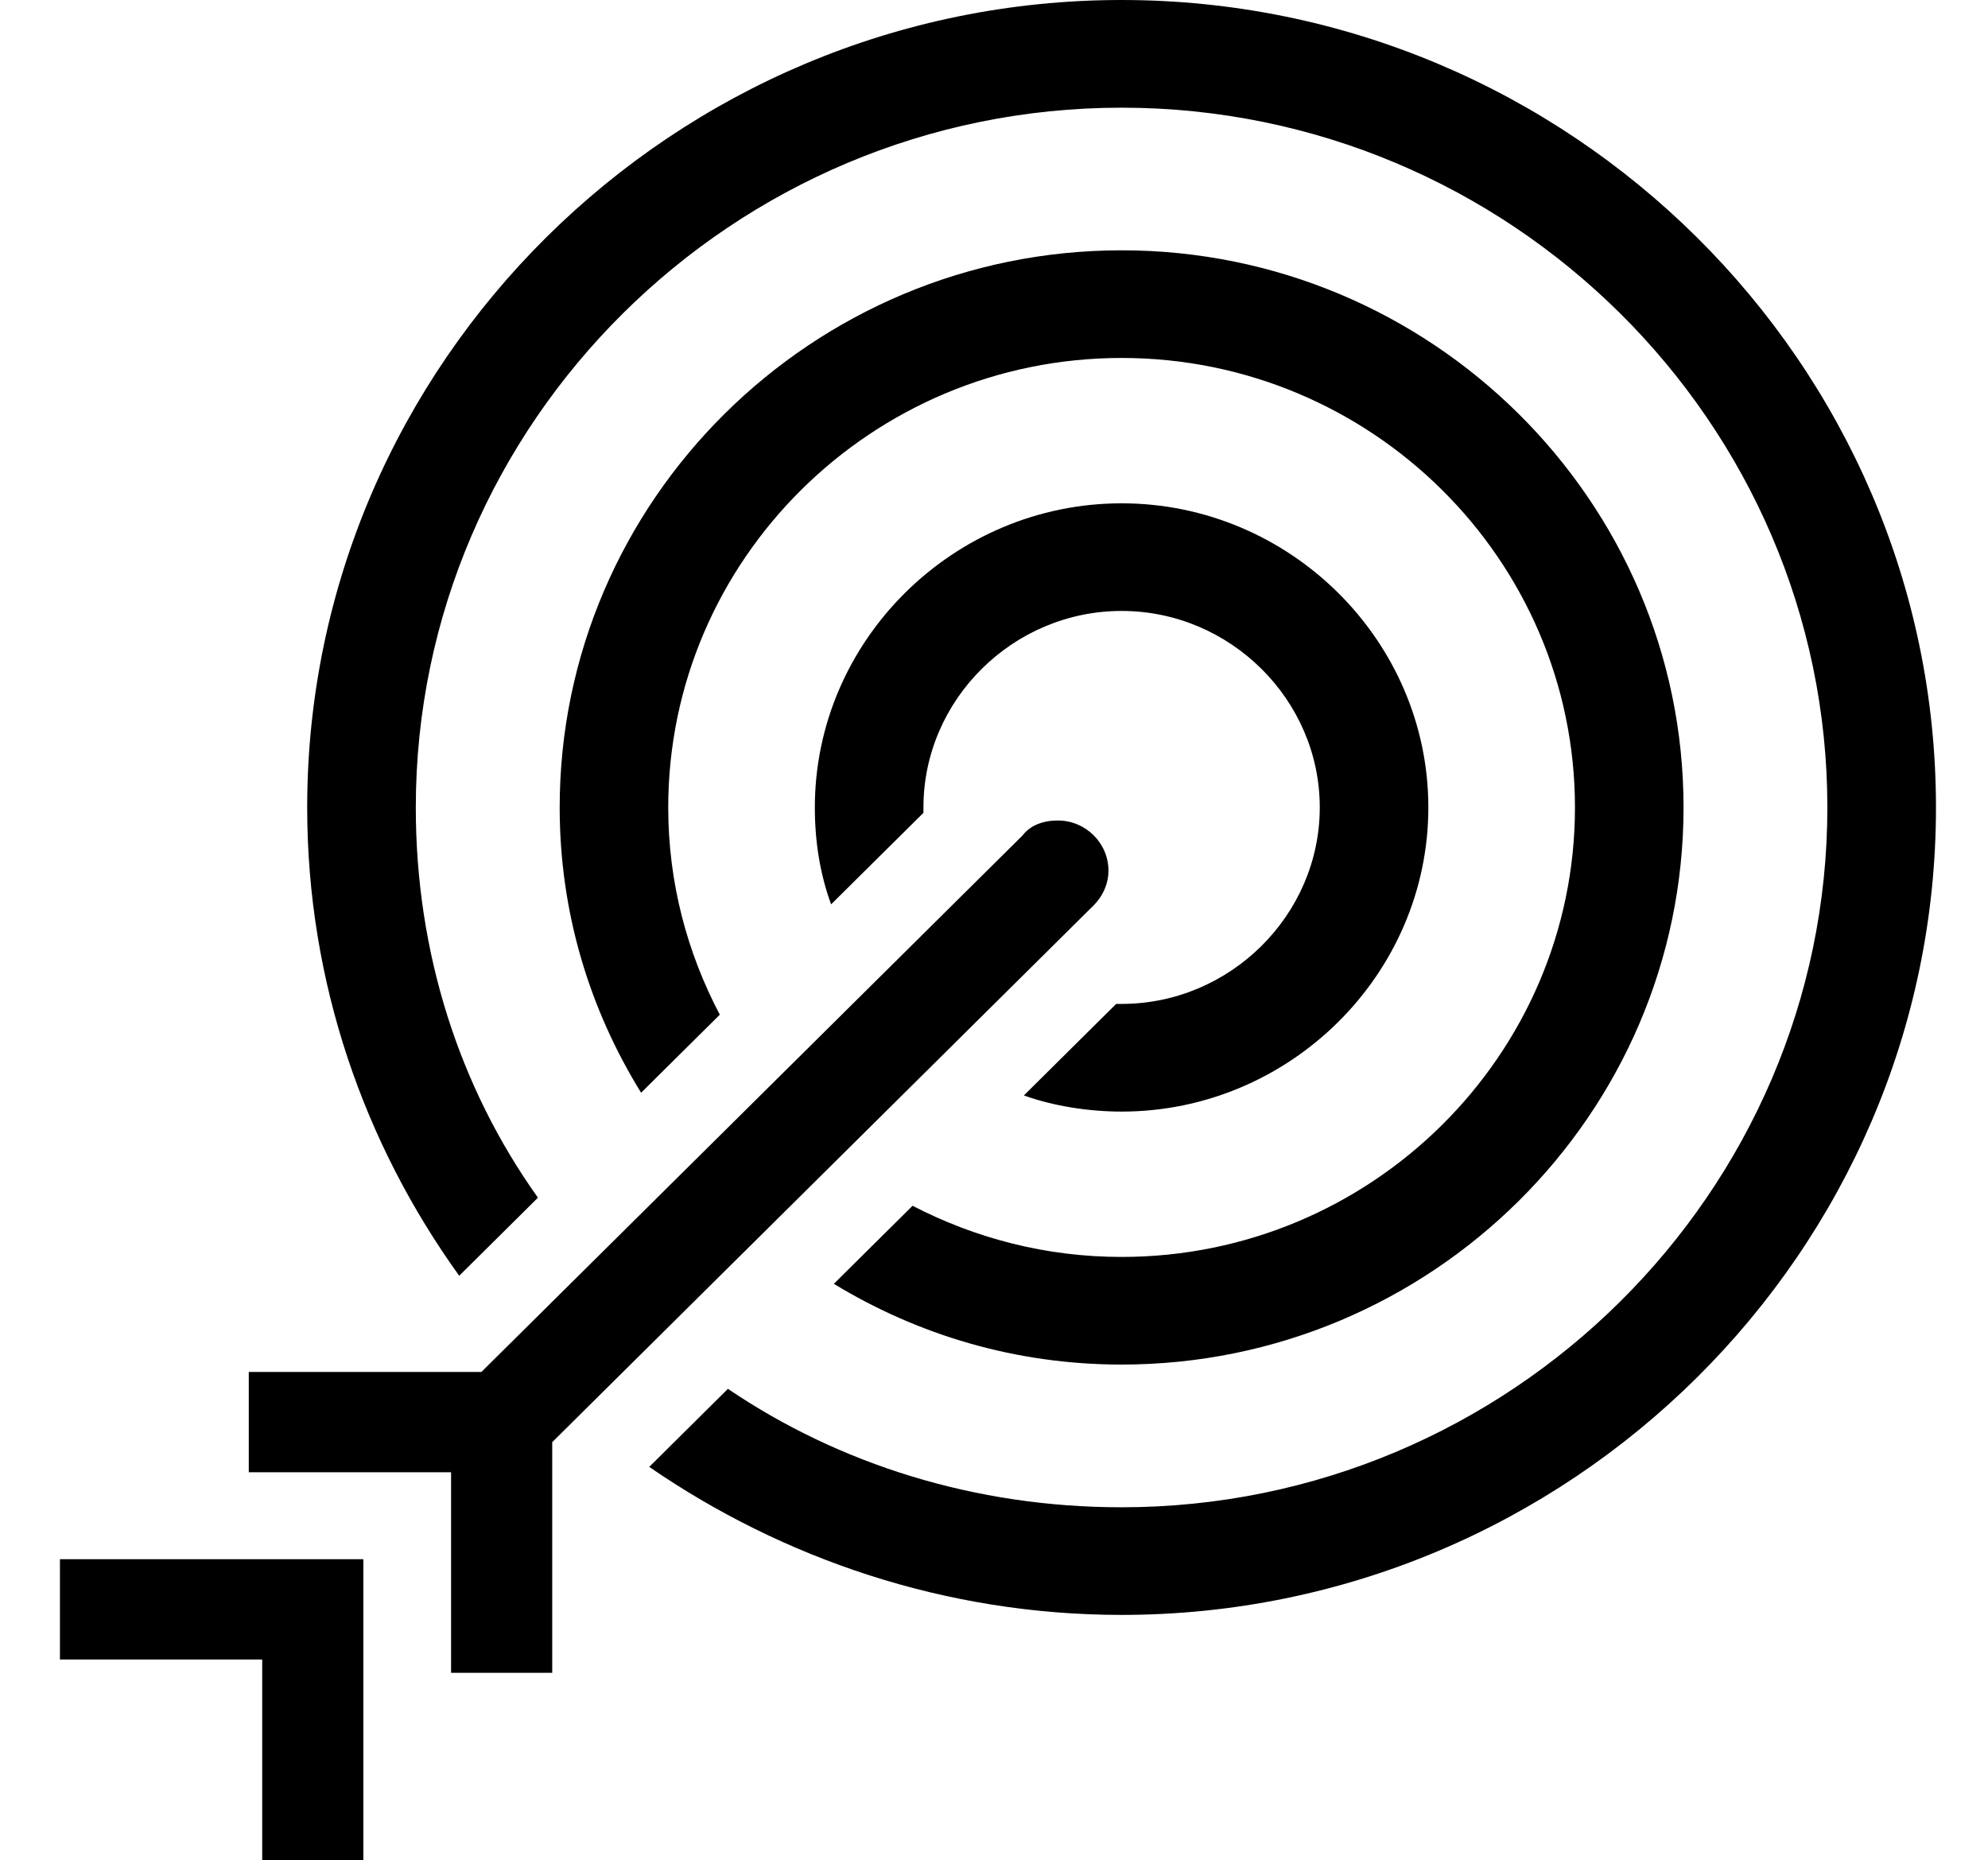 <?xml version="1.0" encoding="utf-8"?>
<!-- Generator: Adobe Illustrator 16.0.0, SVG Export Plug-In . SVG Version: 6.00 Build 0)  -->
<!DOCTYPE svg PUBLIC "-//W3C//DTD SVG 1.1//EN" "http://www.w3.org/Graphics/SVG/1.1/DTD/svg11.dtd">
<svg version="1.1" id="Layer_1" xmlns="http://www.w3.org/2000/svg" xmlns:xlink="http://www.w3.org/1999/xlink" x="0px" y="0px"
	 width="66.334px" height="62.063px" viewBox="0 0 66.334 62.063" enable-background="new 0 0 66.334 62.063" xml:space="preserve">
<path fill-rule="evenodd" clip-rule="evenodd" d="M37.424,53.884c-5.888,0-11.323-1.886-15.761-4.939l2.626-2.604
	c3.714,2.515,8.243,3.952,13.134,3.952c12.953,0,23.551-10.507,23.551-23.35c0-12.843-10.598-23.35-23.551-23.35
	S13.874,14.1,13.874,26.942c0,4.85,1.449,9.34,4.076,13.021l-2.627,2.605c-3.17-4.401-5.073-9.789-5.073-15.626
	C10.25,12.124,22.479,0,37.424,0s27.174,12.124,27.174,26.942C64.599,41.76,52.37,53.884,37.424,53.884z M27.732,30.175
	c-0.362-0.988-0.543-2.066-0.543-3.233c0-5.568,4.62-10.148,10.236-10.148s10.235,4.58,10.235,10.148
	c0,5.568-4.619,10.148-10.235,10.148c-1.087,0-2.265-0.18-3.261-0.539l3.08-3.054c0,0,0.09,0,0.181,0
	c3.623,0,6.612-2.964,6.612-6.556c0-3.593-2.989-6.556-6.612-6.556s-6.612,2.963-6.612,6.556c0,0,0,0.09,0,0.18L27.732,30.175z
	 M21.392,36.461c-1.721-2.784-2.717-6.017-2.717-9.519c0-10.238,8.424-18.59,18.75-18.59s18.75,8.353,18.75,18.59
	s-8.424,18.589-18.75,18.589c-3.533,0-6.793-0.987-9.602-2.694l2.627-2.604c2.083,1.078,4.438,1.707,6.975,1.707
	c8.333,0,15.127-6.735,15.127-14.998s-6.793-14.998-15.127-14.998S22.297,18.68,22.297,26.942c0,2.514,0.634,4.85,1.721,6.915
	L21.392,36.461z M34.117,27.879c0.253-0.334,0.675-0.502,1.181-0.502c0.928,0,1.688,0.753,1.688,1.673
	c0,0.418-0.169,0.836-0.506,1.171L18.426,48.12v7.696h-3.375v-6.692h-6.75v-3.346h7.762L34.117,27.879z M12.124,62.063H8.749v-6.691
	H2v-3.346h10.124V62.063z"/>
</svg>
